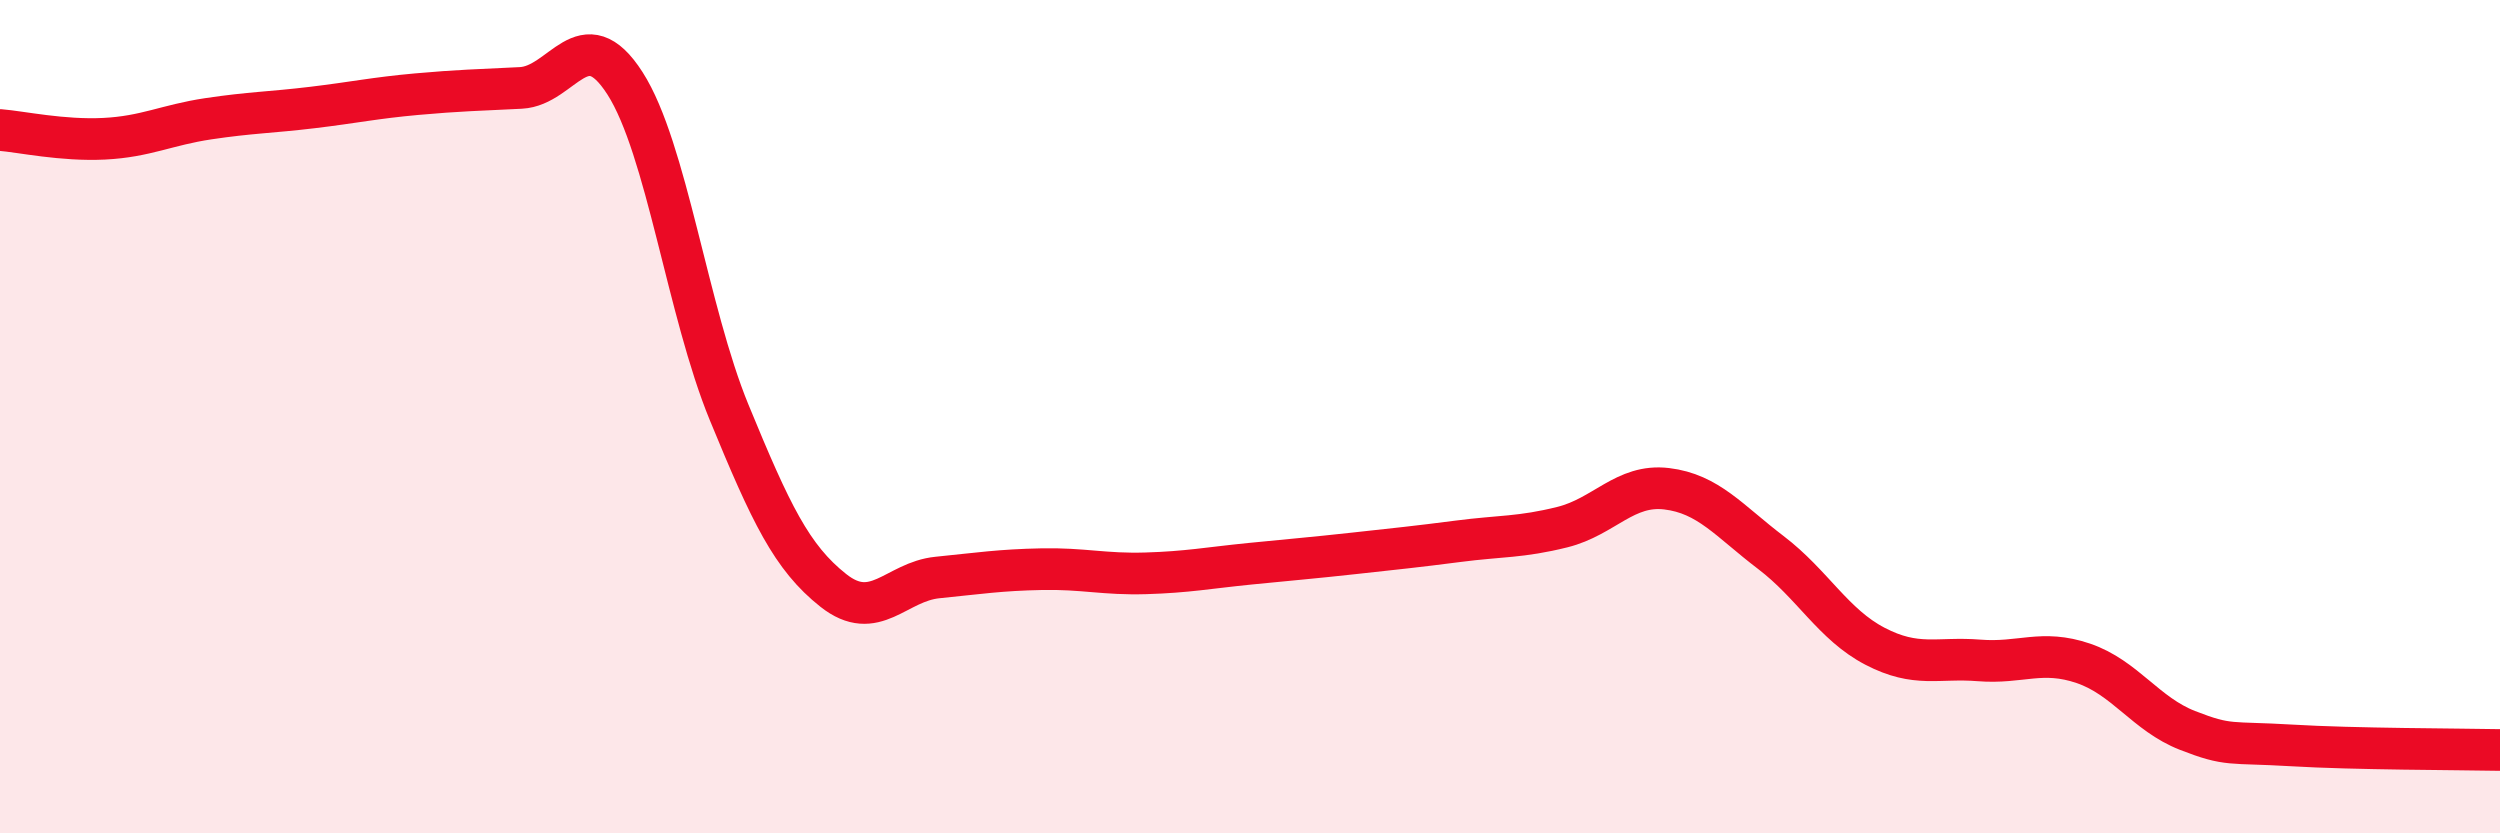 
    <svg width="60" height="20" viewBox="0 0 60 20" xmlns="http://www.w3.org/2000/svg">
      <path
        d="M 0,3.12 C 0.5,3.16 1.5,3.38 2.5,3.33 C 3.5,3.28 4,3 5,2.85 C 6,2.7 6.5,2.7 7.5,2.58 C 8.5,2.46 9,2.35 10,2.26 C 11,2.17 11.5,2.16 12.5,2.11 C 13.5,2.06 14,0.44 15,2 C 16,3.56 16.5,7.47 17.5,9.9 C 18.5,12.33 19,13.38 20,14.17 C 21,14.96 21.5,13.96 22.5,13.86 C 23.5,13.76 24,13.68 25,13.66 C 26,13.64 26.5,13.79 27.5,13.76 C 28.5,13.73 29,13.63 30,13.53 C 31,13.43 31.5,13.39 32.5,13.28 C 33.5,13.17 34,13.12 35,12.99 C 36,12.86 36.5,12.9 37.5,12.65 C 38.5,12.4 39,11.61 40,11.73 C 41,11.85 41.5,12.5 42.5,13.26 C 43.5,14.02 44,14.99 45,15.51 C 46,16.03 46.5,15.77 47.5,15.85 C 48.5,15.93 49,15.58 50,15.92 C 51,16.26 51.5,17.14 52.5,17.53 C 53.5,17.92 53.5,17.8 55,17.89 C 56.5,17.98 59,17.98 60,18L60 20L0 20Z"
        fill="#EB0A25"
        opacity="0.1"
        stroke-linecap="round"
        stroke-linejoin="round"
      />
      <path
        d="M 0,3.12 C 0.5,3.16 1.5,3.38 2.5,3.33 C 3.5,3.28 4,3 5,2.85 C 6,2.7 6.5,2.7 7.5,2.58 C 8.5,2.46 9,2.35 10,2.26 C 11,2.17 11.5,2.16 12.5,2.11 C 13.5,2.06 14,0.44 15,2 C 16,3.56 16.5,7.47 17.5,9.9 C 18.5,12.33 19,13.38 20,14.17 C 21,14.96 21.5,13.96 22.5,13.86 C 23.5,13.76 24,13.68 25,13.66 C 26,13.64 26.5,13.79 27.5,13.76 C 28.5,13.73 29,13.63 30,13.53 C 31,13.43 31.5,13.39 32.5,13.28 C 33.5,13.17 34,13.12 35,12.99 C 36,12.86 36.5,12.9 37.5,12.65 C 38.5,12.4 39,11.61 40,11.73 C 41,11.85 41.5,12.5 42.5,13.26 C 43.5,14.02 44,14.99 45,15.51 C 46,16.03 46.5,15.77 47.5,15.85 C 48.5,15.93 49,15.58 50,15.92 C 51,16.26 51.5,17.14 52.5,17.53 C 53.5,17.92 53.5,17.8 55,17.89 C 56.5,17.98 59,17.98 60,18"
        stroke="#EB0A25"
        stroke-width="1"
        fill="none"
        stroke-linecap="round"
        stroke-linejoin="round"
      />
    </svg>
  